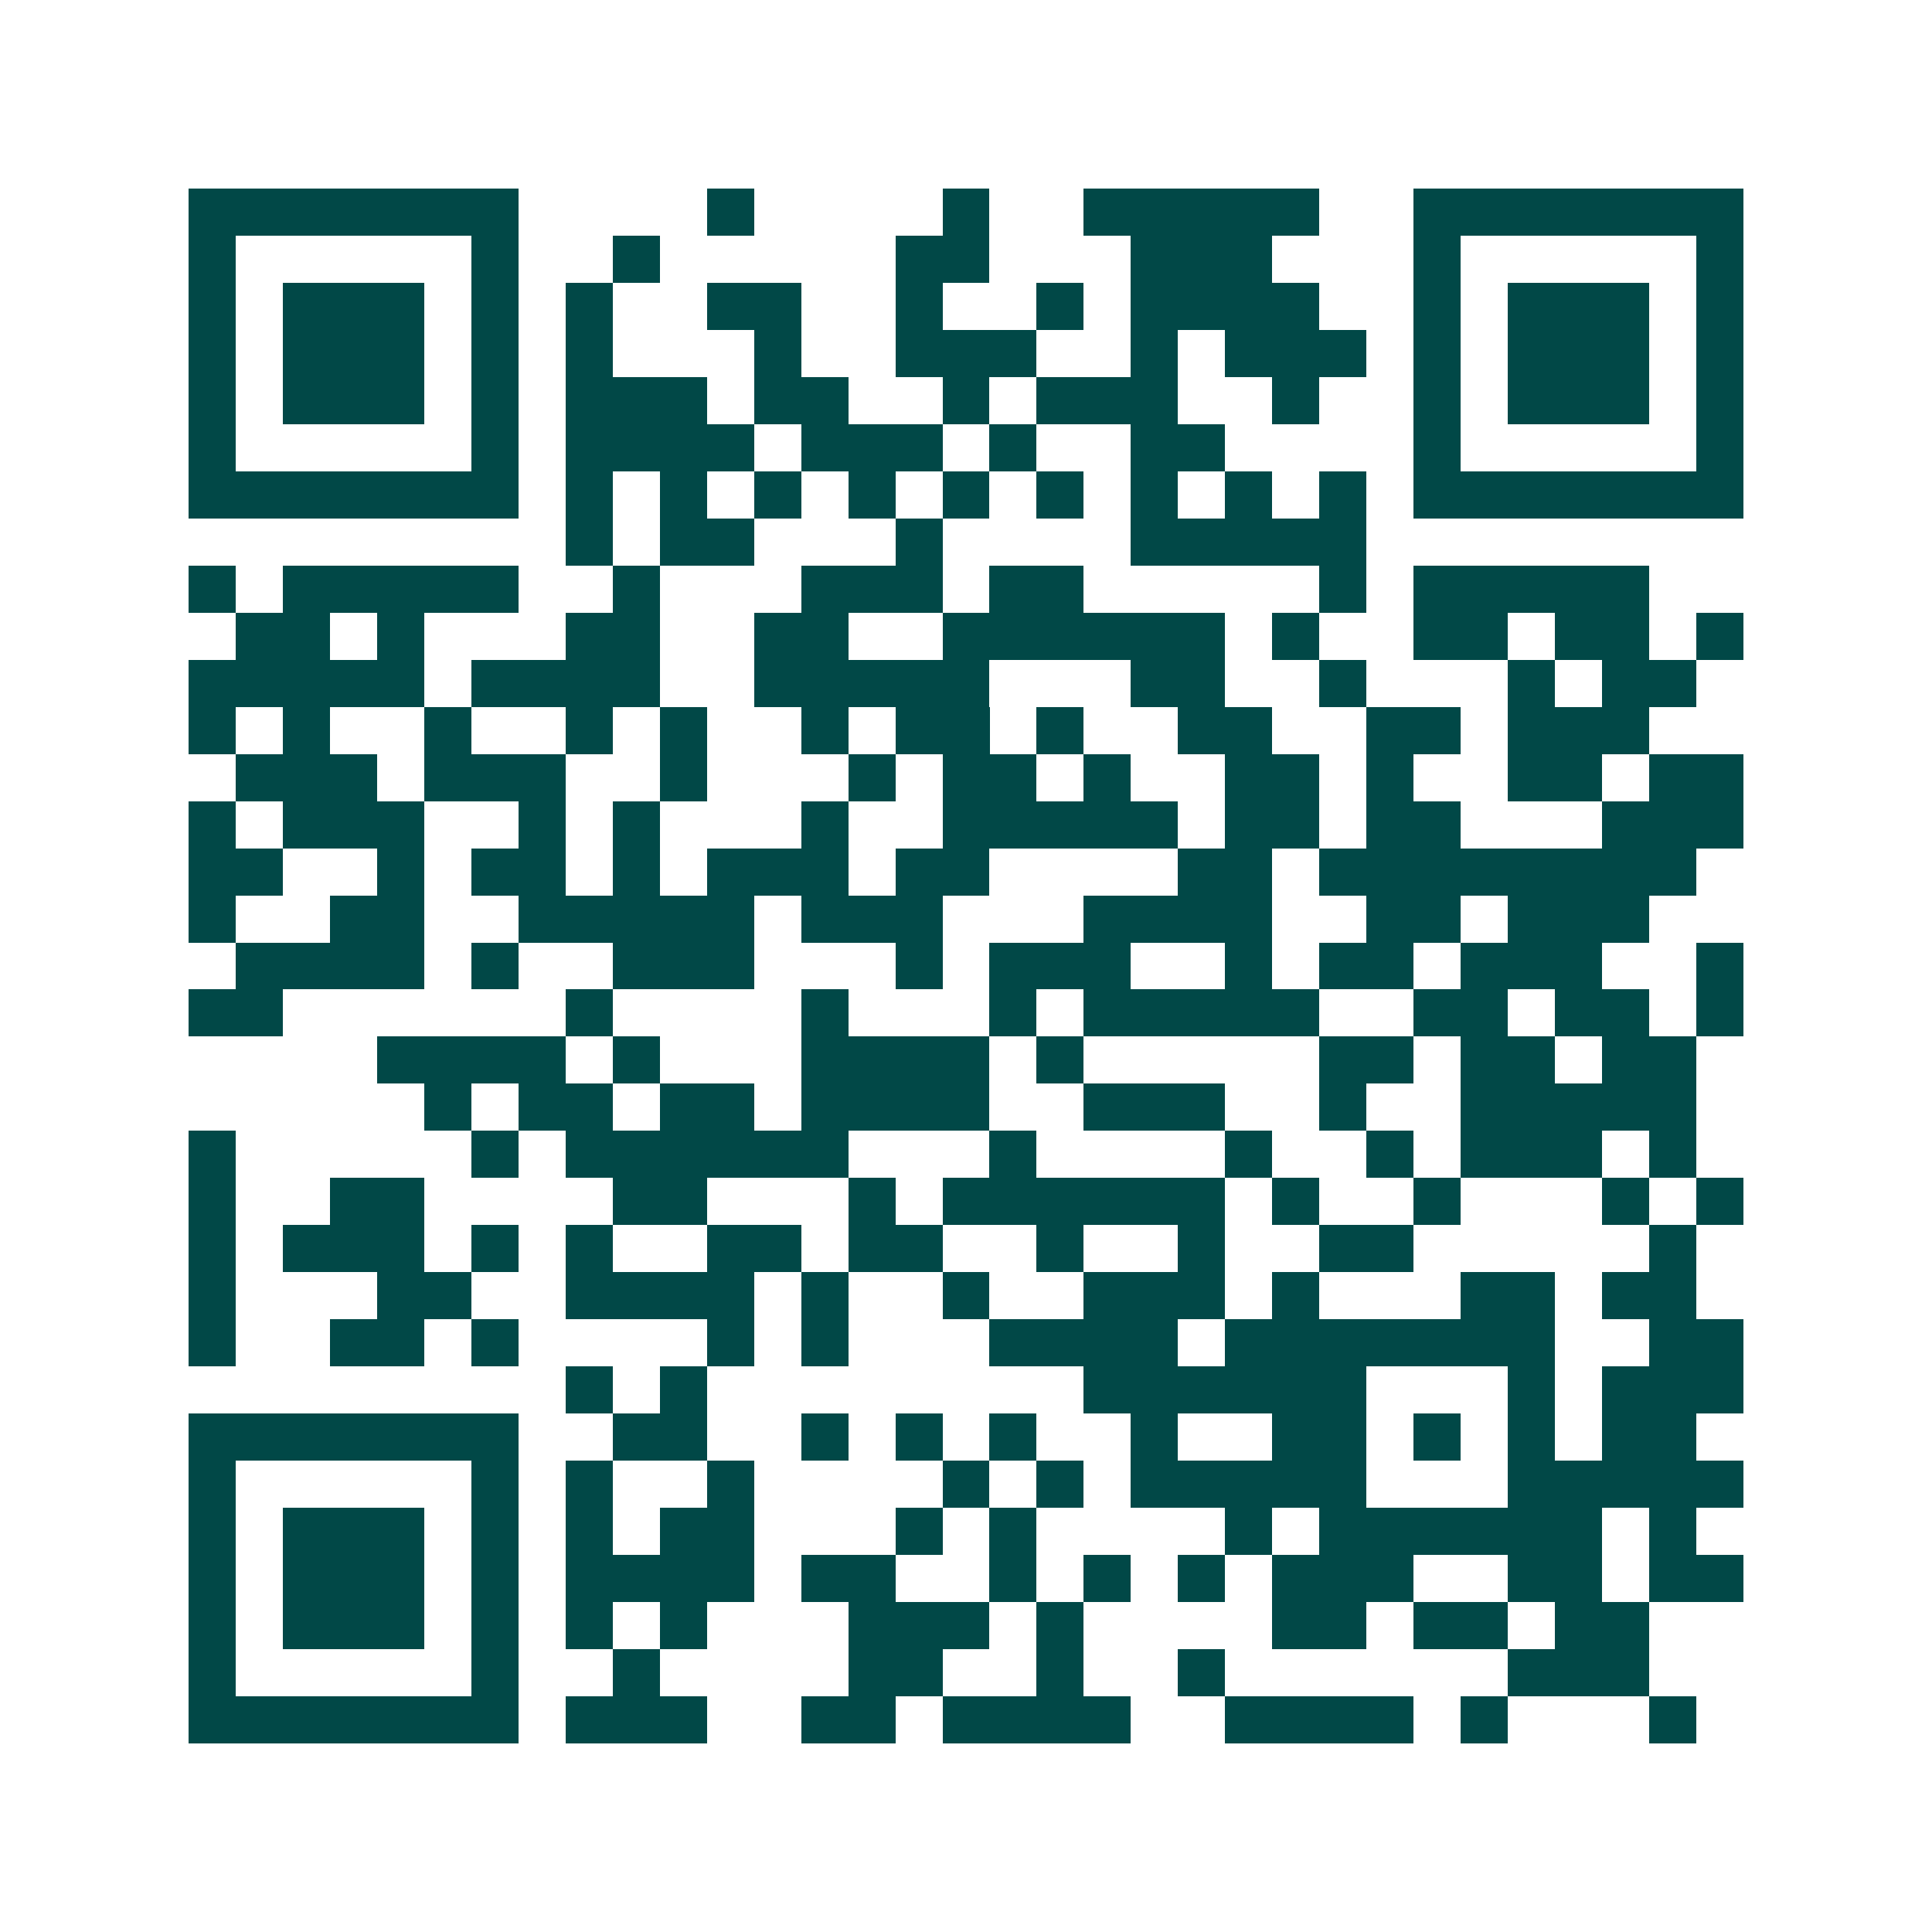 <svg xmlns="http://www.w3.org/2000/svg" width="200" height="200" viewBox="0 0 41 41" shape-rendering="crispEdges"><path fill="#ffffff" d="M0 0h41v41H0z"/><path stroke="#014847" d="M4 4.5h7m4 0h1m4 0h1m2 0h5m2 0h7M4 5.5h1m5 0h1m2 0h1m5 0h2m3 0h3m3 0h1m5 0h1M4 6.5h1m1 0h3m1 0h1m1 0h1m2 0h2m2 0h1m2 0h1m1 0h4m2 0h1m1 0h3m1 0h1M4 7.5h1m1 0h3m1 0h1m1 0h1m3 0h1m2 0h3m2 0h1m1 0h3m1 0h1m1 0h3m1 0h1M4 8.5h1m1 0h3m1 0h1m1 0h3m1 0h2m2 0h1m1 0h3m2 0h1m2 0h1m1 0h3m1 0h1M4 9.5h1m5 0h1m1 0h4m1 0h3m1 0h1m2 0h2m4 0h1m5 0h1M4 10.5h7m1 0h1m1 0h1m1 0h1m1 0h1m1 0h1m1 0h1m1 0h1m1 0h1m1 0h1m1 0h7M12 11.5h1m1 0h2m3 0h1m4 0h5M4 12.5h1m1 0h5m2 0h1m3 0h3m1 0h2m5 0h1m1 0h5M5 13.5h2m1 0h1m3 0h2m2 0h2m2 0h6m1 0h1m2 0h2m1 0h2m1 0h1M4 14.5h5m1 0h4m2 0h5m3 0h2m2 0h1m3 0h1m1 0h2M4 15.5h1m1 0h1m2 0h1m2 0h1m1 0h1m2 0h1m1 0h2m1 0h1m2 0h2m2 0h2m1 0h3M5 16.5h3m1 0h3m2 0h1m3 0h1m1 0h2m1 0h1m2 0h2m1 0h1m2 0h2m1 0h2M4 17.5h1m1 0h3m2 0h1m1 0h1m3 0h1m2 0h5m1 0h2m1 0h2m3 0h3M4 18.5h2m2 0h1m1 0h2m1 0h1m1 0h3m1 0h2m4 0h2m1 0h8M4 19.5h1m2 0h2m2 0h5m1 0h3m3 0h4m2 0h2m1 0h3M5 20.5h4m1 0h1m2 0h3m3 0h1m1 0h3m2 0h1m1 0h2m1 0h3m2 0h1M4 21.5h2m6 0h1m4 0h1m3 0h1m1 0h5m2 0h2m1 0h2m1 0h1M8 22.5h4m1 0h1m3 0h4m1 0h1m5 0h2m1 0h2m1 0h2M9 23.5h1m1 0h2m1 0h2m1 0h4m2 0h3m2 0h1m2 0h5M4 24.5h1m5 0h1m1 0h6m3 0h1m4 0h1m2 0h1m1 0h3m1 0h1M4 25.5h1m2 0h2m4 0h2m3 0h1m1 0h6m1 0h1m2 0h1m3 0h1m1 0h1M4 26.5h1m1 0h3m1 0h1m1 0h1m2 0h2m1 0h2m2 0h1m2 0h1m2 0h2m5 0h1M4 27.5h1m3 0h2m2 0h4m1 0h1m2 0h1m2 0h3m1 0h1m3 0h2m1 0h2M4 28.5h1m2 0h2m1 0h1m4 0h1m1 0h1m3 0h4m1 0h7m2 0h2M12 29.5h1m1 0h1m8 0h6m3 0h1m1 0h3M4 30.5h7m2 0h2m2 0h1m1 0h1m1 0h1m2 0h1m2 0h2m1 0h1m1 0h1m1 0h2M4 31.5h1m5 0h1m1 0h1m2 0h1m4 0h1m1 0h1m1 0h5m3 0h5M4 32.5h1m1 0h3m1 0h1m1 0h1m1 0h2m3 0h1m1 0h1m4 0h1m1 0h6m1 0h1M4 33.5h1m1 0h3m1 0h1m1 0h4m1 0h2m2 0h1m1 0h1m1 0h1m1 0h3m2 0h2m1 0h2M4 34.5h1m1 0h3m1 0h1m1 0h1m1 0h1m3 0h3m1 0h1m4 0h2m1 0h2m1 0h2M4 35.5h1m5 0h1m2 0h1m4 0h2m2 0h1m2 0h1m6 0h3M4 36.5h7m1 0h3m2 0h2m1 0h4m2 0h4m1 0h1m3 0h1"/></svg>
